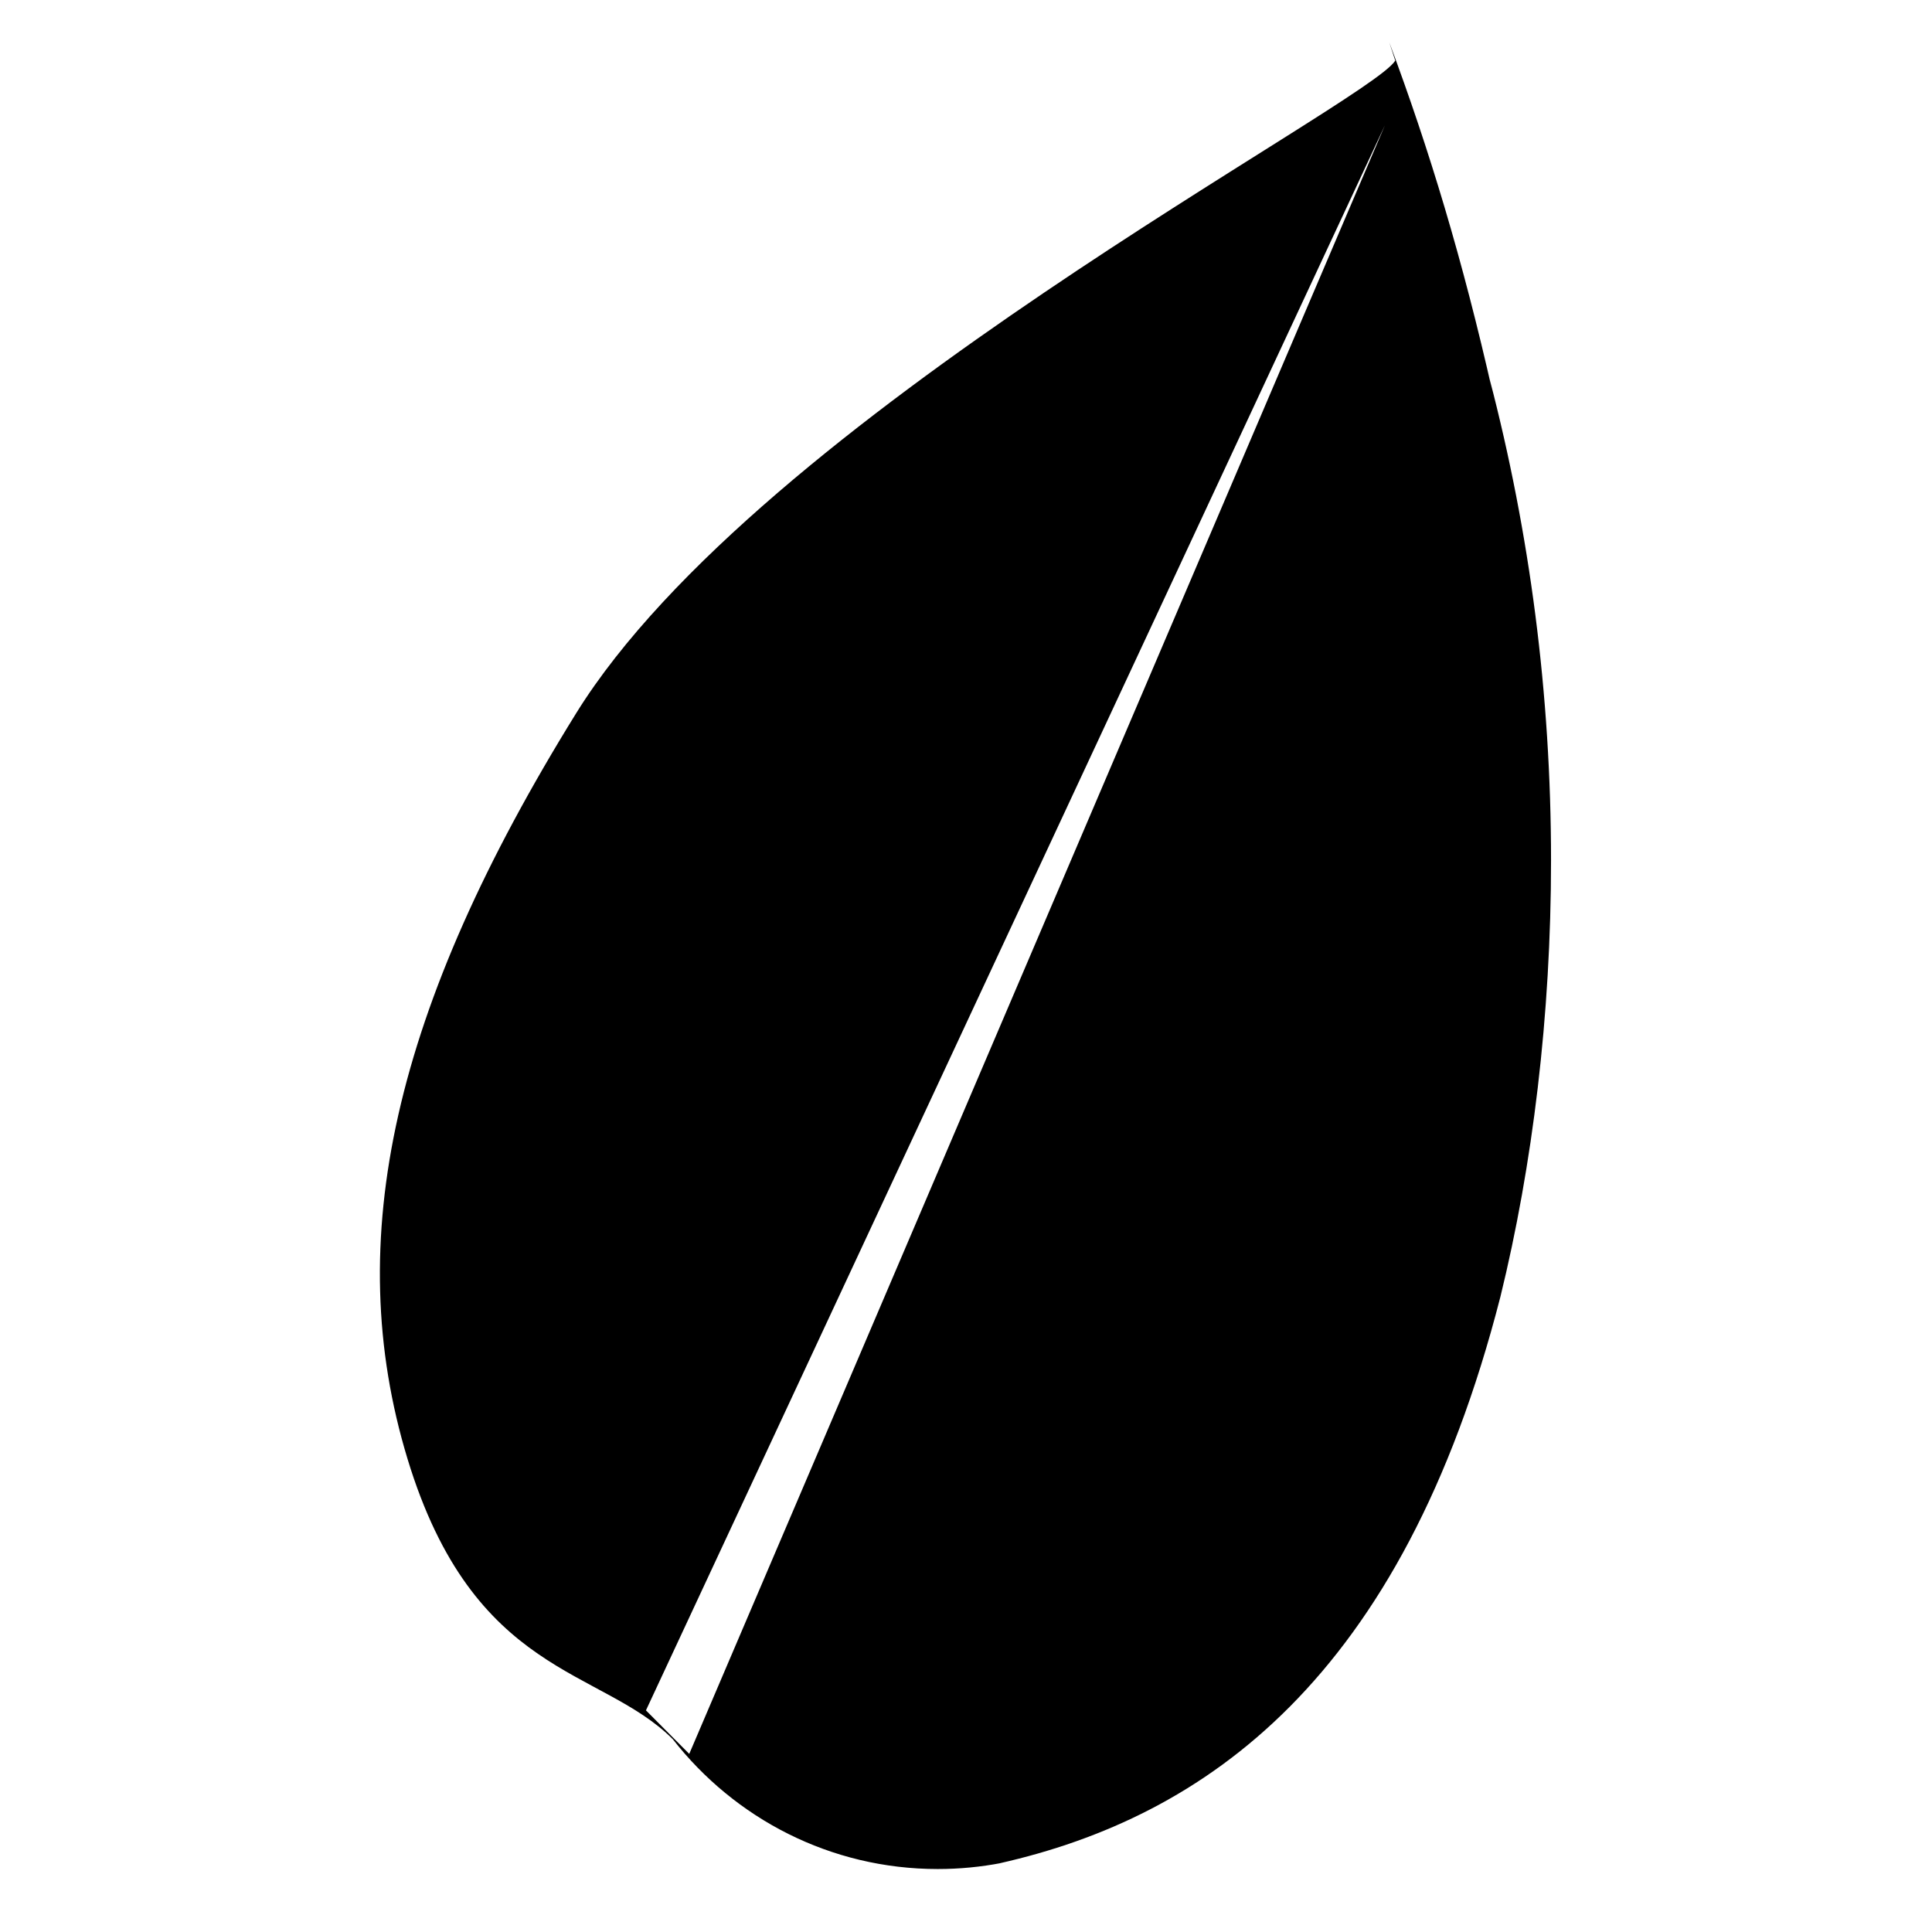 <?xml version="1.0" encoding="utf-8"?>
<!-- Скачано с сайта svg4.ru / Downloaded from svg4.ru -->
<svg fill="#000000" width="800px" height="800px" viewBox="0 0 32 32" version="1.1" xmlns="http://www.w3.org/2000/svg">
<title>leaflet</title>
<path d="M22.938 2.076l-11.522 26.974-0.717-0.721zM23.11 1.004c-0.444 0.717-10.537 5.923-13.566 10.808-3.029 4.886-3.894 8.732-2.795 12.349 1.098 3.615 3.198 3.453 4.394 4.645 1.026 1.314 2.609 2.151 4.389 2.151 0.362 0 0.716-0.035 1.059-0.101l-0.035 0.006c3.395-0.766 6.667-3.032 8.295-9.382 0.533-2.171 0.839-4.664 0.839-7.228 0-2.755-0.353-5.427-1.017-7.974l0.049 0.219c-0.492-2.18-1.046-4.016-1.712-5.798l0.1 0.305z"></path>
</svg>
